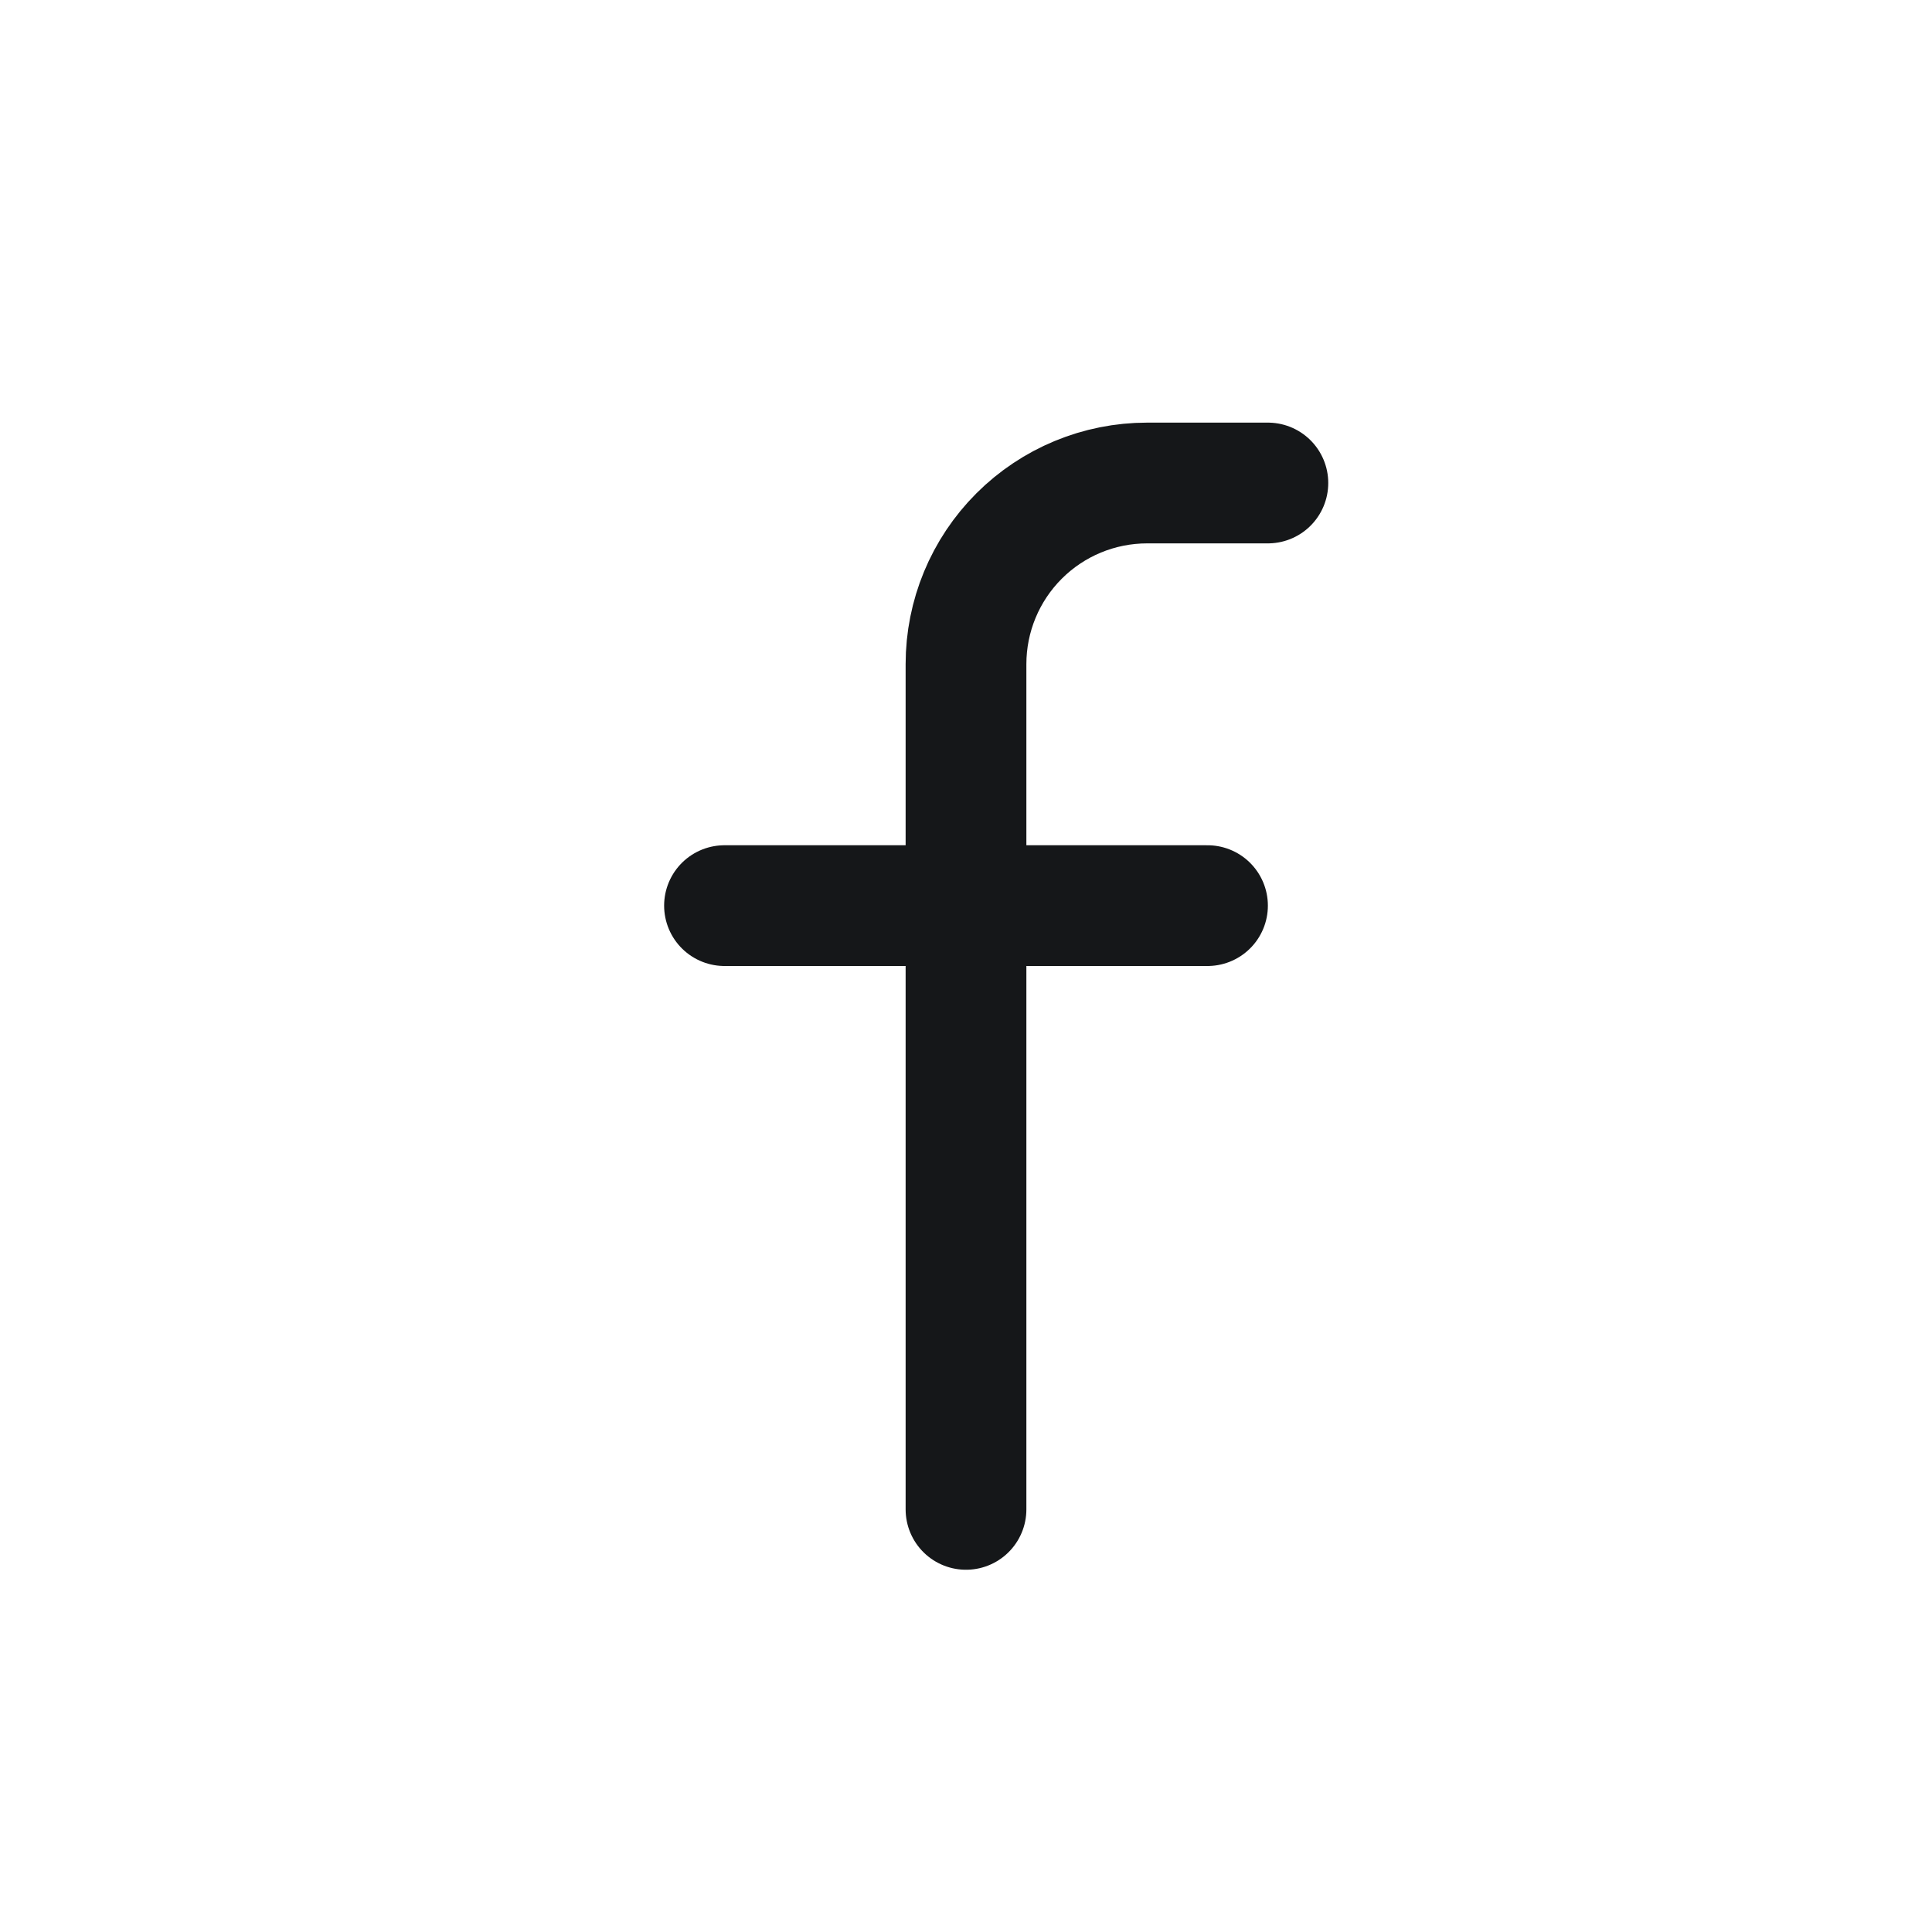 <svg width="24" height="24" viewBox="0 0 24 24" fill="none" xmlns="http://www.w3.org/2000/svg">
<g clip-path="url(#clip0_148_375)">
<path d="M15.75 6H14.25C13.653 6 13.081 6.237 12.659 6.659C12.237 7.081 12 7.653 12 8.25V18.75" stroke="#151719" stroke-width="1.5" stroke-linecap="round" stroke-linejoin="round"/>
<path d="M9 11.25H15" stroke="#151719" stroke-width="1.5" stroke-linecap="round" stroke-linejoin="round"/>
</g>
<defs>
<clipPath id="clip0_148_375">
<rect width="24" height="24" fill="white"/>
</clipPath>
</defs>
</svg>
